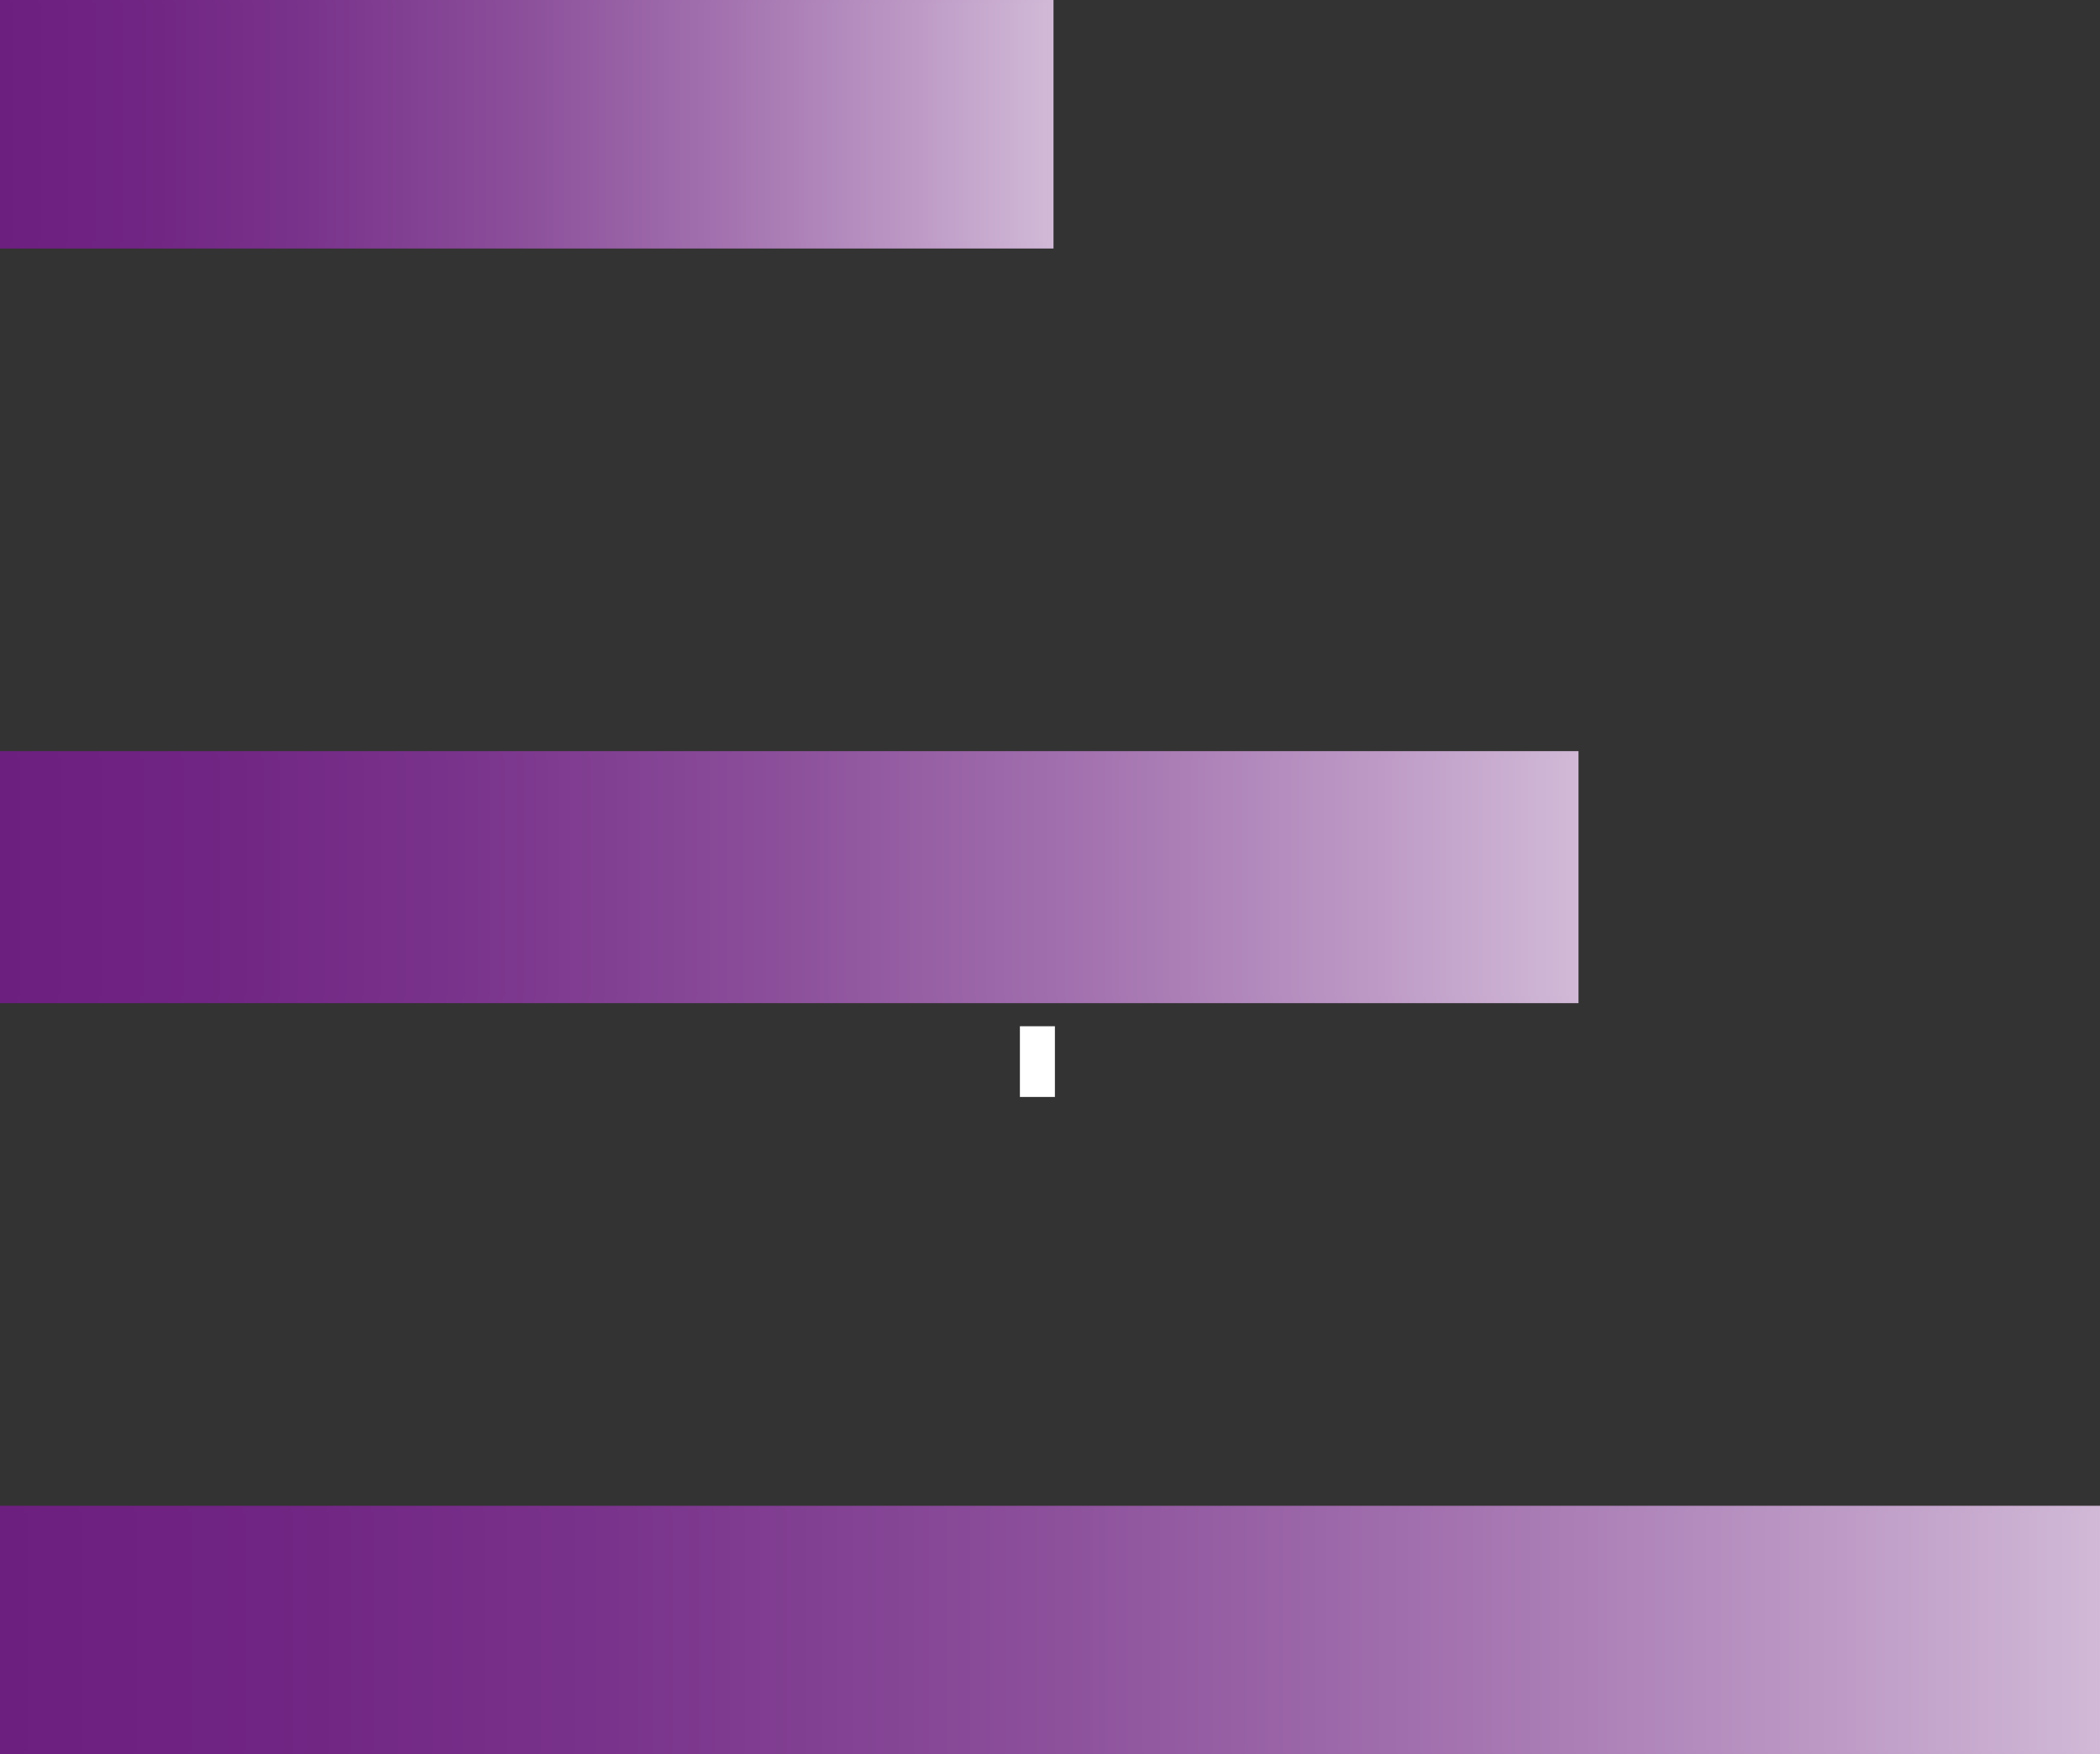 <?xml version="1.0" encoding="UTF-8"?>
<svg id="Ebene_1" xmlns="http://www.w3.org/2000/svg" version="1.1" xmlns:xlink="http://www.w3.org/1999/xlink" viewBox="0 0 60 50.12">
  <rect x="0" y="0" width="60" height="50.12" fill="#333333" stroke="none"/>
  <!-- Generator: Adobe Illustrator 29.8.1, SVG Export Plug-In . SVG Version: 2.1.1 Build 2)  -->
  <defs>
    <style>
      .st0 {
        fill: #fff;
      }

      .st1 {
        fill: url(#Unbenannter_Verlauf_5);
        stroke: url(#Unbenannter_Verlauf_6);
      }

      .st1, .st2, .st3 {
        stroke-miterlimit: 10;
        stroke-width: .2px;
      }

      .st2 {
        fill: url(#Unbenannter_Verlauf);
        stroke: url(#Unbenannter_Verlauf_2);
      }

      .st3 {
        fill: url(#Unbenannter_Verlauf_3);
        stroke: url(#Unbenannter_Verlauf_4);
      }
    </style>
    <linearGradient id="Unbenannter_Verlauf" data-name="Unbenannter Verlauf" x1="0" y1="-496.62" x2="30" y2="-496.62" gradientTransform="translate(0 -493.12) scale(1 -1)" gradientUnits="userSpaceOnUse">
      <stop offset="0" stop-color="#6d1f80"/>
      <stop offset=".13" stop-color="#702483"/>
      <stop offset=".3" stop-color="#7a348c"/>
      <stop offset=".49" stop-color="#8b4e9a"/>
      <stop offset=".69" stop-color="#a372af"/>
      <stop offset=".9" stop-color="#c1a0c9"/>
      <stop offset="1" stop-color="#d1b9d7"/>
    </linearGradient>
    <linearGradient id="Unbenannter_Verlauf_2" data-name="Unbenannter Verlauf 2" x1="-.1" y1="79.38" x2="30.1" y2="79.38" gradientTransform="translate(0 82.88) scale(1 -1)" gradientUnits="userSpaceOnUse">
      <stop offset="0" stop-color="#6d1f80"/>
      <stop offset=".13" stop-color="#702483"/>
      <stop offset=".3" stop-color="#7a348c"/>
      <stop offset=".49" stop-color="#8b4e9a"/>
      <stop offset=".69" stop-color="#a372af"/>
      <stop offset=".9" stop-color="#c1a0c9"/>
      <stop offset="1" stop-color="#d1b9d7"/>
    </linearGradient>
    <linearGradient id="Unbenannter_Verlauf_3" data-name="Unbenannter Verlauf 3" x1="0" y1="-539.74" x2="60" y2="-539.74" gradientTransform="translate(0 -493.12) scale(1 -1)" gradientUnits="userSpaceOnUse">
      <stop offset="0" stop-color="#6d1f80"/>
      <stop offset=".13" stop-color="#702483"/>
      <stop offset=".3" stop-color="#7a348c"/>
      <stop offset=".49" stop-color="#8b4e9a"/>
      <stop offset=".69" stop-color="#a372af"/>
      <stop offset=".9" stop-color="#c1a0c9"/>
      <stop offset="1" stop-color="#d1b9d7"/>
    </linearGradient>
    <linearGradient id="Unbenannter_Verlauf_4" data-name="Unbenannter Verlauf 4" x1="-.1" y1="36.26" x2="60.1" y2="36.26" gradientTransform="translate(0 82.88) scale(1 -1)" gradientUnits="userSpaceOnUse">
      <stop offset="0" stop-color="#6d1f80"/>
      <stop offset=".13" stop-color="#702483"/>
      <stop offset=".3" stop-color="#7a348c"/>
      <stop offset=".49" stop-color="#8b4e9a"/>
      <stop offset=".69" stop-color="#a372af"/>
      <stop offset=".9" stop-color="#c1a0c9"/>
      <stop offset="1" stop-color="#d1b9d7"/>
    </linearGradient>
    <linearGradient id="Unbenannter_Verlauf_5" data-name="Unbenannter Verlauf 5" x1="0" y1="-518.18" x2="45" y2="-518.18" gradientTransform="translate(0 -493.12) scale(1 -1)" gradientUnits="userSpaceOnUse">
      <stop offset="0" stop-color="#6d1f80"/>
      <stop offset=".13" stop-color="#702483"/>
      <stop offset=".3" stop-color="#7a348c"/>
      <stop offset=".49" stop-color="#8b4e9a"/>
      <stop offset=".69" stop-color="#a372af"/>
      <stop offset=".9" stop-color="#c1a0c9"/>
      <stop offset="1" stop-color="#d1b9d7"/>
    </linearGradient>
    <linearGradient id="Unbenannter_Verlauf_6" data-name="Unbenannter Verlauf 6" x1="-.1" y1="57.82" x2="45.1" y2="57.82" gradientTransform="translate(0 82.88) scale(1 -1)" gradientUnits="userSpaceOnUse">
      <stop offset="0" stop-color="#6d1f80"/>
      <stop offset=".13" stop-color="#702483"/>
      <stop offset=".3" stop-color="#7a348c"/>
      <stop offset=".49" stop-color="#8b4e9a"/>
      <stop offset=".69" stop-color="#a372af"/>
      <stop offset=".9" stop-color="#c1a0c9"/>
      <stop offset="1" stop-color="#d1b9d7"/>
    </linearGradient>
  </defs>
  <rect class="st0" x="29.14" y="29.32" width="1" height="2.02"/>
  <rect class="st2" width="30" height="7"/>
  <rect class="st3" x="0" y="43.12" width="60" height="7"/>
  <rect class="st1" y="21.56" width="45" height="7"/>
</svg>
